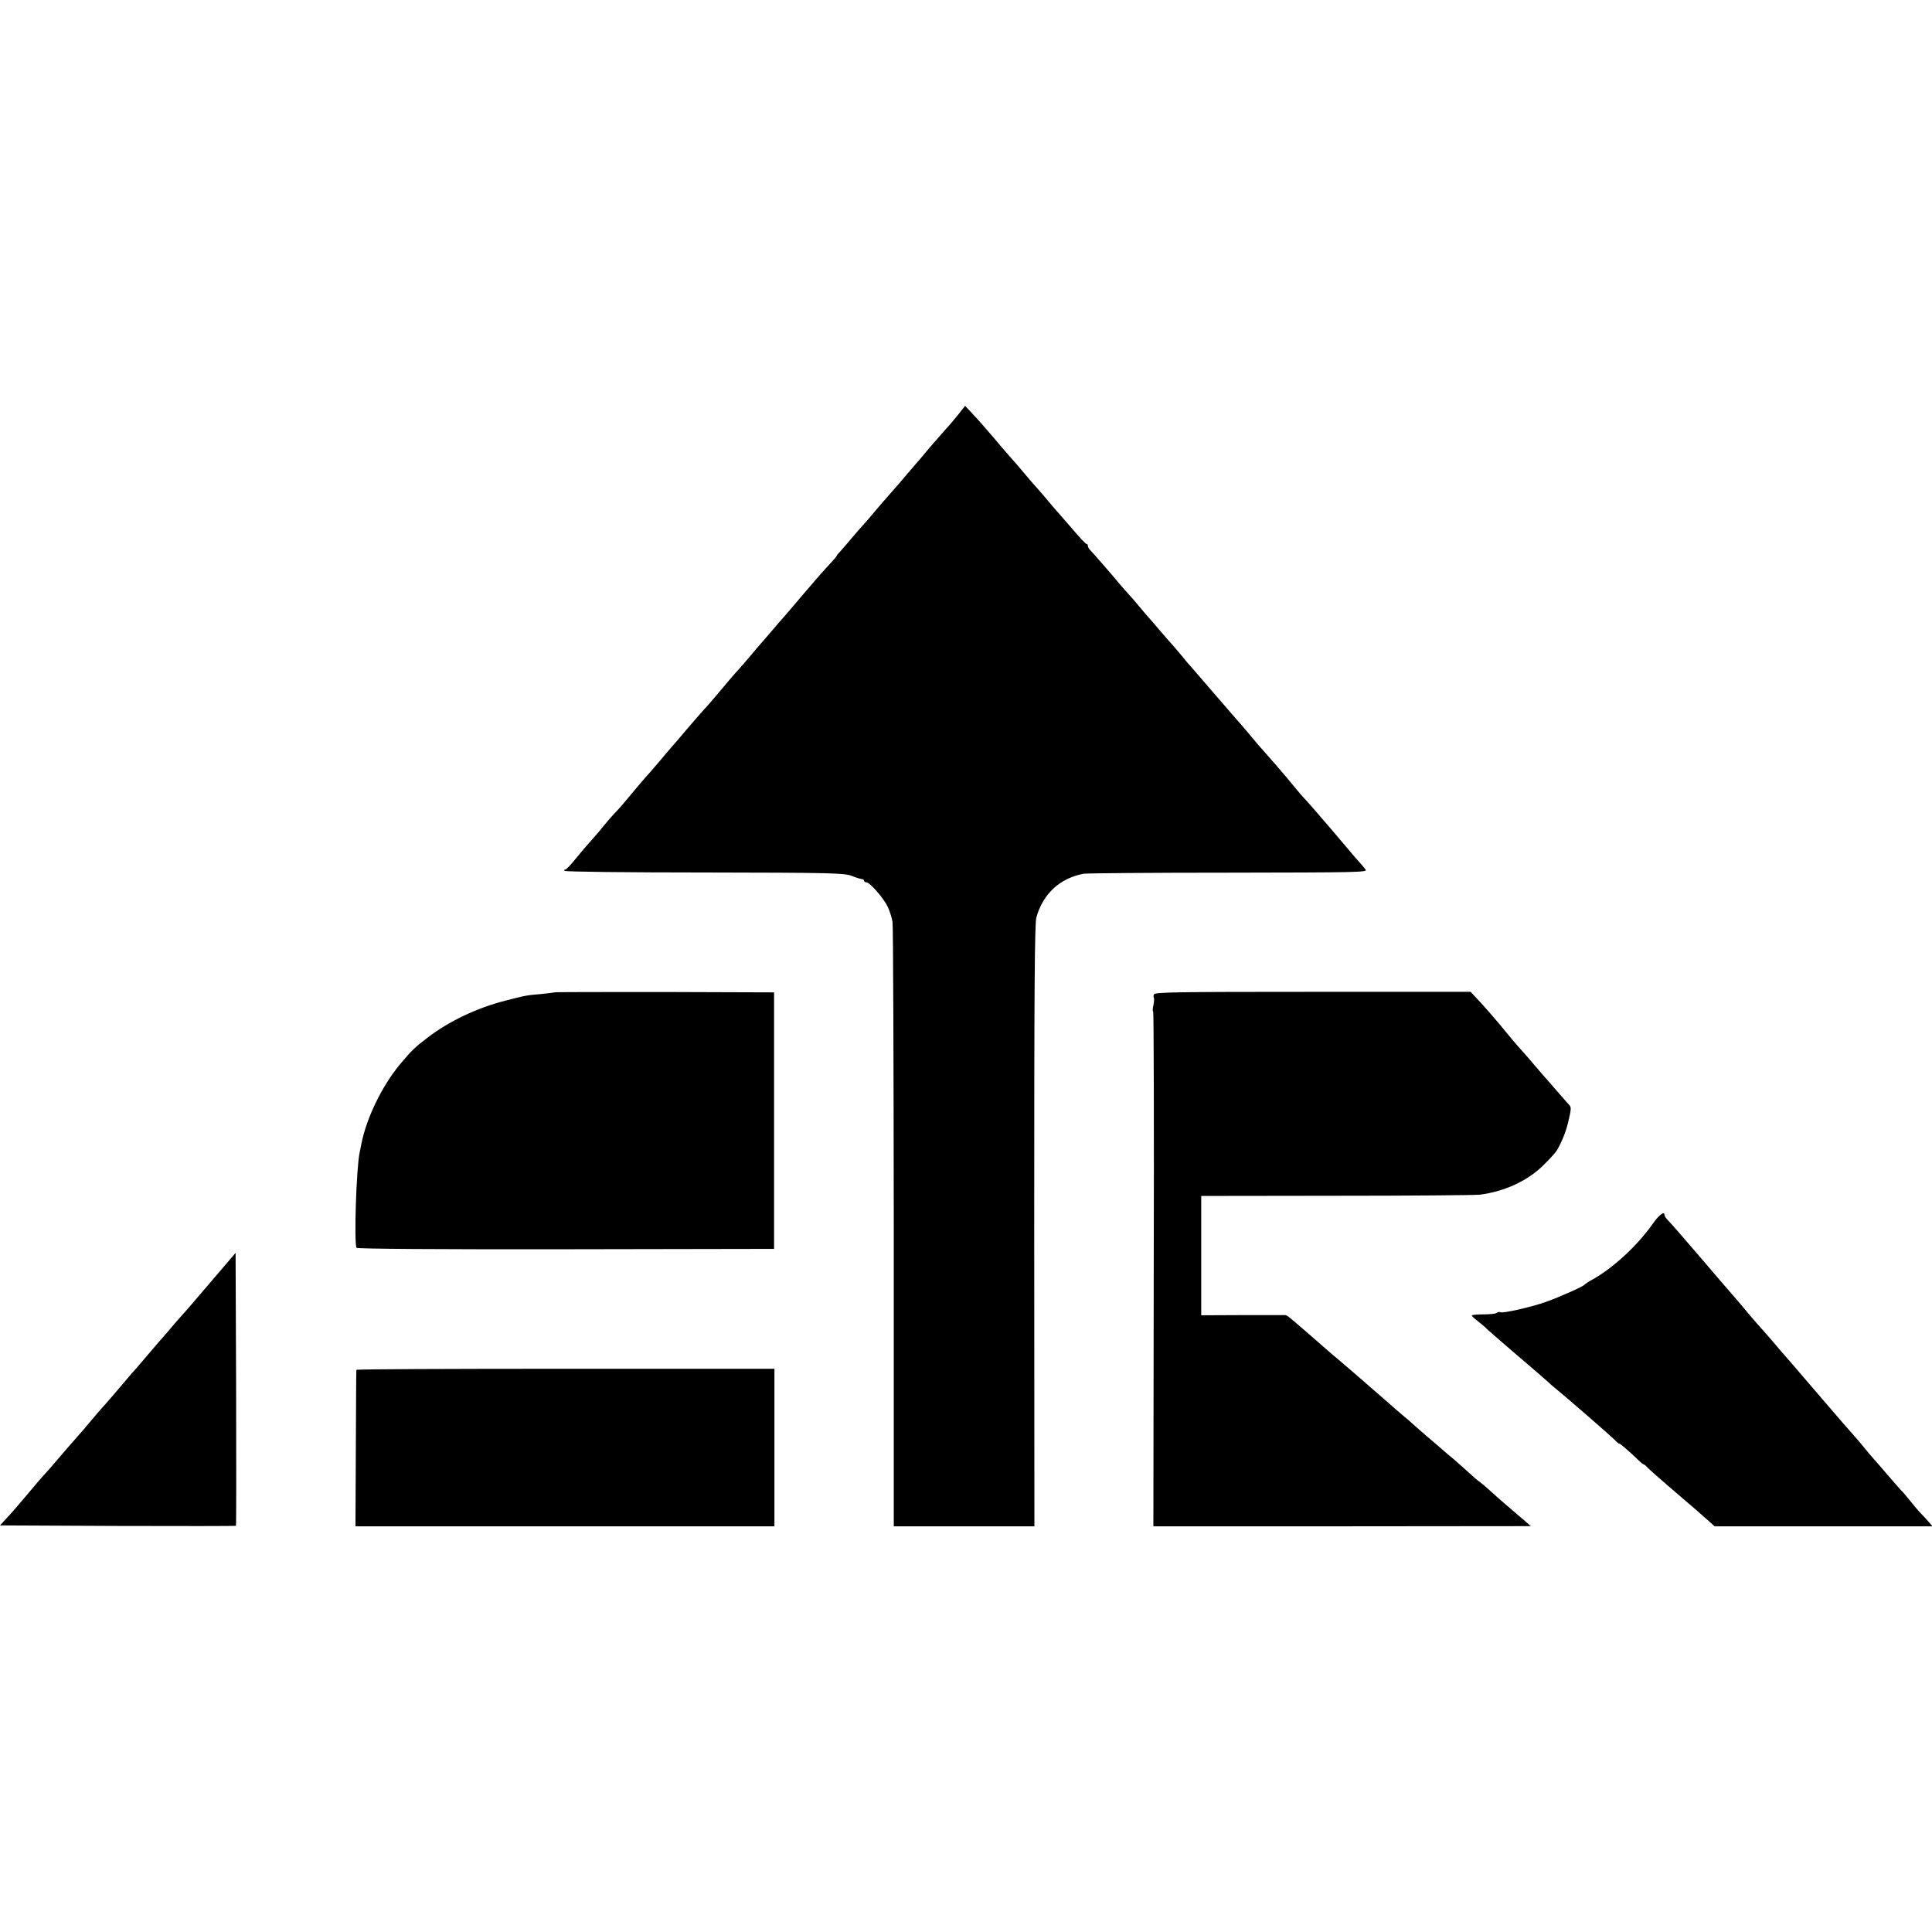 <svg version="1" xmlns="http://www.w3.org/2000/svg" width="1416" height="1416" viewBox="0 0 1062 1062"><path d="M526.8 227.8c-2.1 2.6-5.2 6.3-7 8.2-1.8 2-5.3 6-7.8 8.9-2.5 2.9-5.3 6.3-6.3 7.5-1 1.1-3.6 4.1-5.7 6.6-4.9 5.8-7.5 8.8-10.8 12.5-1.5 1.7-5.2 5.9-8.2 9.5-3 3.6-6.1 7.2-7 8.1-.8.8-3.5 4-6 6.9-2.5 3-5.3 6.2-6.2 7.2-1 1-1.8 2-1.8 2.2 0 .3-1.4 1.9-3.1 3.8-5.5 5.9-7.4 8.1-16.5 18.8-4.9 5.8-9.1 10.7-9.4 11-.3.3-3.2 3.6-6.5 7.5-3.3 3.8-6.4 7.5-7 8.1-.5.6-2.8 3.2-5 5.9-2.2 2.6-5.1 6-6.5 7.5-1.4 1.5-3.4 3.8-4.5 5.1-8.8 10.5-12.3 14.6-14.5 16.9-1.4 1.5-5.6 6.4-9.5 10.9-3.8 4.6-7.9 9.3-9 10.5-1.1 1.3-3.8 4.4-6 7.1-2.2 2.6-4.7 5.5-5.5 6.4-1.4 1.4-8.3 9.5-14.5 17-1.1 1.3-3.3 3.8-5 5.5-1.6 1.8-4.2 4.7-5.7 6.6-1.5 1.9-4.5 5.5-6.8 8s-6.2 7.1-8.7 10.2c-2.5 3.2-5.1 5.8-5.6 5.8-.6 0-.7.3-.3.7.4.5 35 .9 76.9.9 69.2.1 76.6.3 80.7 1.8 2.5 1 5.1 1.8 5.8 1.8.6.1 1.2.5 1.2 1 0 .4.5.8 1.2.8 2 0 9.6 8.8 11.8 13.5 1.1 2.4 2.3 6.1 2.6 8.2.4 2.1.6 77.7.7 168V839H568.6l-.1-165.3c0-128.3.2-166.2 1.2-169.5 3.7-12.9 12.7-21.3 25.8-23.9 1.6-.3 37.5-.6 79.7-.6 69.4-.1 76.6-.2 75.5-1.6-1.1-1.5-2.3-3-5.8-6.8-.8-1-6.9-8.1-13.4-15.8-6.6-7.7-13.1-15.2-14.5-16.6-1.4-1.5-3.2-3.5-4-4.6-3.6-4.4-7.6-9.2-12.5-14.8-6.8-7.7-8.2-9.2-13-15-2.2-2.6-4.5-5.3-5-5.9-.6-.6-6.9-7.9-14-16.1-7.1-8.3-13.4-15.5-13.9-16.1-.6-.6-2.6-2.9-4.4-5.2-1.9-2.3-4.4-5.2-5.5-6.5-1.2-1.3-4.4-4.9-7.2-8.2-2.7-3.2-5.9-6.9-7-8.1-1.1-1.2-3.3-3.9-5-5.9-1.6-2-4.1-4.8-5.5-6.3-1.4-1.5-3.8-4.3-5.4-6.2-3.2-3.9-13.4-15.6-15.3-17.6-.7-.7-1.3-1.7-1.3-2.3 0-.6-.3-1.1-.8-1.1-.4 0-3.9-3.7-7.7-8.2-3.9-4.5-7.5-8.6-8-9.2-.6-.6-3.5-4-6.5-7.6-3-3.6-5.8-6.7-6.1-7-.3-.3-3-3.4-6-7-2.9-3.5-6-7.1-6.9-8-.8-.9-3-3.4-4.8-5.5-5.4-6.5-13.4-15.7-17.2-19.7l-3.5-3.7-3.7 4.7z"/><path d="M304.8 545.5c-.2.1-3.4.5-7.3.9-8.1.7-8.2.7-19.5 3.6-15.8 4-31.3 11.4-43 20.4-7.2 5.5-8.4 6.7-15.1 14.6-10 12.1-18.5 29.6-21.3 44-.3 1.4-.7 3.4-.9 4.5-1.8 7.9-3.2 50.1-1.7 52.4.3.6 45.5.9 115 .8l114.5-.2v-141l-60.2-.2c-33.1 0-60.3 0-60.5.2zM634.3 546.6c-.3.8-.3 1.7 0 2 .2.3.1 2.1-.3 4-.4 1.8-.5 3.4-.1 3.4.3 0 .5 63.7.3 141.5L634 839h103.7l103.8-.1-3-2.6c-1.6-1.4-5.4-4.6-8.4-7.2-3-2.5-7.6-6.6-10.4-9.1-2.7-2.5-5.7-5-6.7-5.7-.9-.6-3.1-2.5-4.9-4.2-1.9-1.7-5.6-5-8.3-7.4-2.8-2.3-6-5-7.2-6.1-1.1-1-4.3-3.7-7-6-2.6-2.2-6.1-5.3-7.7-6.7-1.5-1.4-4.9-4.4-7.5-6.5-2.5-2.1-5.6-4.8-6.8-5.9-1.2-1.1-5.1-4.5-8.6-7.5s-8.7-7.5-11.4-9.9c-2.8-2.4-6.2-5.3-7.6-6.5-1.4-1.1-5.9-5-10-8.6-17.3-15.1-18.4-16-19.5-16.1h-23.6l-22.6.1v-65.6l74.1-.1c40.8 0 76.4-.3 79.1-.6 13.7-1.8 26.2-7.6 34.9-16.2 3.4-3.3 6.6-6.9 7.3-8 2.5-4.1 5-10.2 6.2-15.2 1.8-7.5 1.9-8.6.7-9.9-.6-.6-3.3-3.7-6.1-6.9-2.7-3.2-5.5-6.3-6-6.9-.6-.6-3.5-4-6.5-7.5-3-3.6-6.2-7.2-7-8.1-3.4-3.7-7.6-8.7-9.6-11.2-2.7-3.5-13.1-15.5-16.5-18.9l-2.5-2.7h-86.8c-74.9 0-86.8.2-87.3 1.4z"/><path d="M908.5 672.7c-8.5 12.1-22 24.5-33.4 30.8-2 1.1-3.8 2.3-4.1 2.7-.8 1-13.1 6.5-21.1 9.4-7.7 2.8-24 6.5-25.2 5.7-.4-.3-1.3-.1-2 .4s-4 .8-7.4.8c-3.5 0-6.3.3-6.3.6s1.4 1.7 3.2 3c1.7 1.3 4.1 3.3 5.2 4.5 1.2 1.1 8.6 7.6 16.6 14.4 8 6.8 15.5 13.3 16.7 14.4 1.2 1.2 2.8 2.6 3.5 3.1 6.2 5 31.8 27.3 33.6 29.2 1.2 1.3 2.2 2.1 2.2 1.8 0-.5 5.2 3.9 10.7 9.2 1.3 1.3 2.6 2.3 2.9 2.3.3 0 1.3.8 2.2 1.9 1 1 6.6 6 12.7 11.2 14 12 15.2 13 20 17.3l4 3.6h119.8l-1.9-2.2c-1-1.2-3-3.3-4.4-4.8-1.4-1.4-4.1-4.6-6-7-1.9-2.4-4.2-5.1-5.1-5.9-.8-.9-4-4.5-7-8s-6.5-7.6-7.8-9c-1.3-1.4-3.7-4.3-5.5-6.5-1.7-2.1-4.2-5.1-5.6-6.6-3.3-3.7-5.1-5.7-22.5-26-8.2-9.6-15.2-17.7-15.5-18-.3-.3-3-3.4-6-7-3-3.5-6.2-7.1-7-8-.8-.9-3.4-3.8-5.7-6.5-4.4-5.3-7-8.4-10.6-12.5-1.2-1.4-9.2-10.6-17.6-20.5-8.5-9.9-16.2-18.8-17.3-19.8-1-1-1.8-2.2-1.8-2.7 0-2.5-2.9-.4-6.5 4.7zM116 704.5c-7.4 8.7-14.8 17.3-16.5 19.1-1.6 1.8-4.8 5.4-7 8.1-2.2 2.6-4.7 5.4-5.5 6.3-.8.9-3.7 4.3-6.4 7.5-2.8 3.3-5.7 6.7-6.5 7.6-.9.9-2.3 2.5-3.1 3.5-2.8 3.4-14.4 16.9-15 17.4-.3.3-3 3.4-6 7s-5.9 7-6.5 7.6c-1.2 1.3-9.8 11.2-15.5 17.9-2.4 2.7-4.6 5.2-4.9 5.5-.3.3-4 4.5-8.1 9.5-4.1 4.9-9.2 10.8-11.3 13l-3.7 4 64.7.3c35.5.1 64.8.1 65-.1.2-.2.2-34 .1-75.2l-.3-74.8-13.5 15.8zM195.9 753c-.1.3-.2 19.7-.3 43.2l-.2 42.8h230.3v-86.6H310.8c-63.1 0-114.9.2-114.9.6z"/></svg>